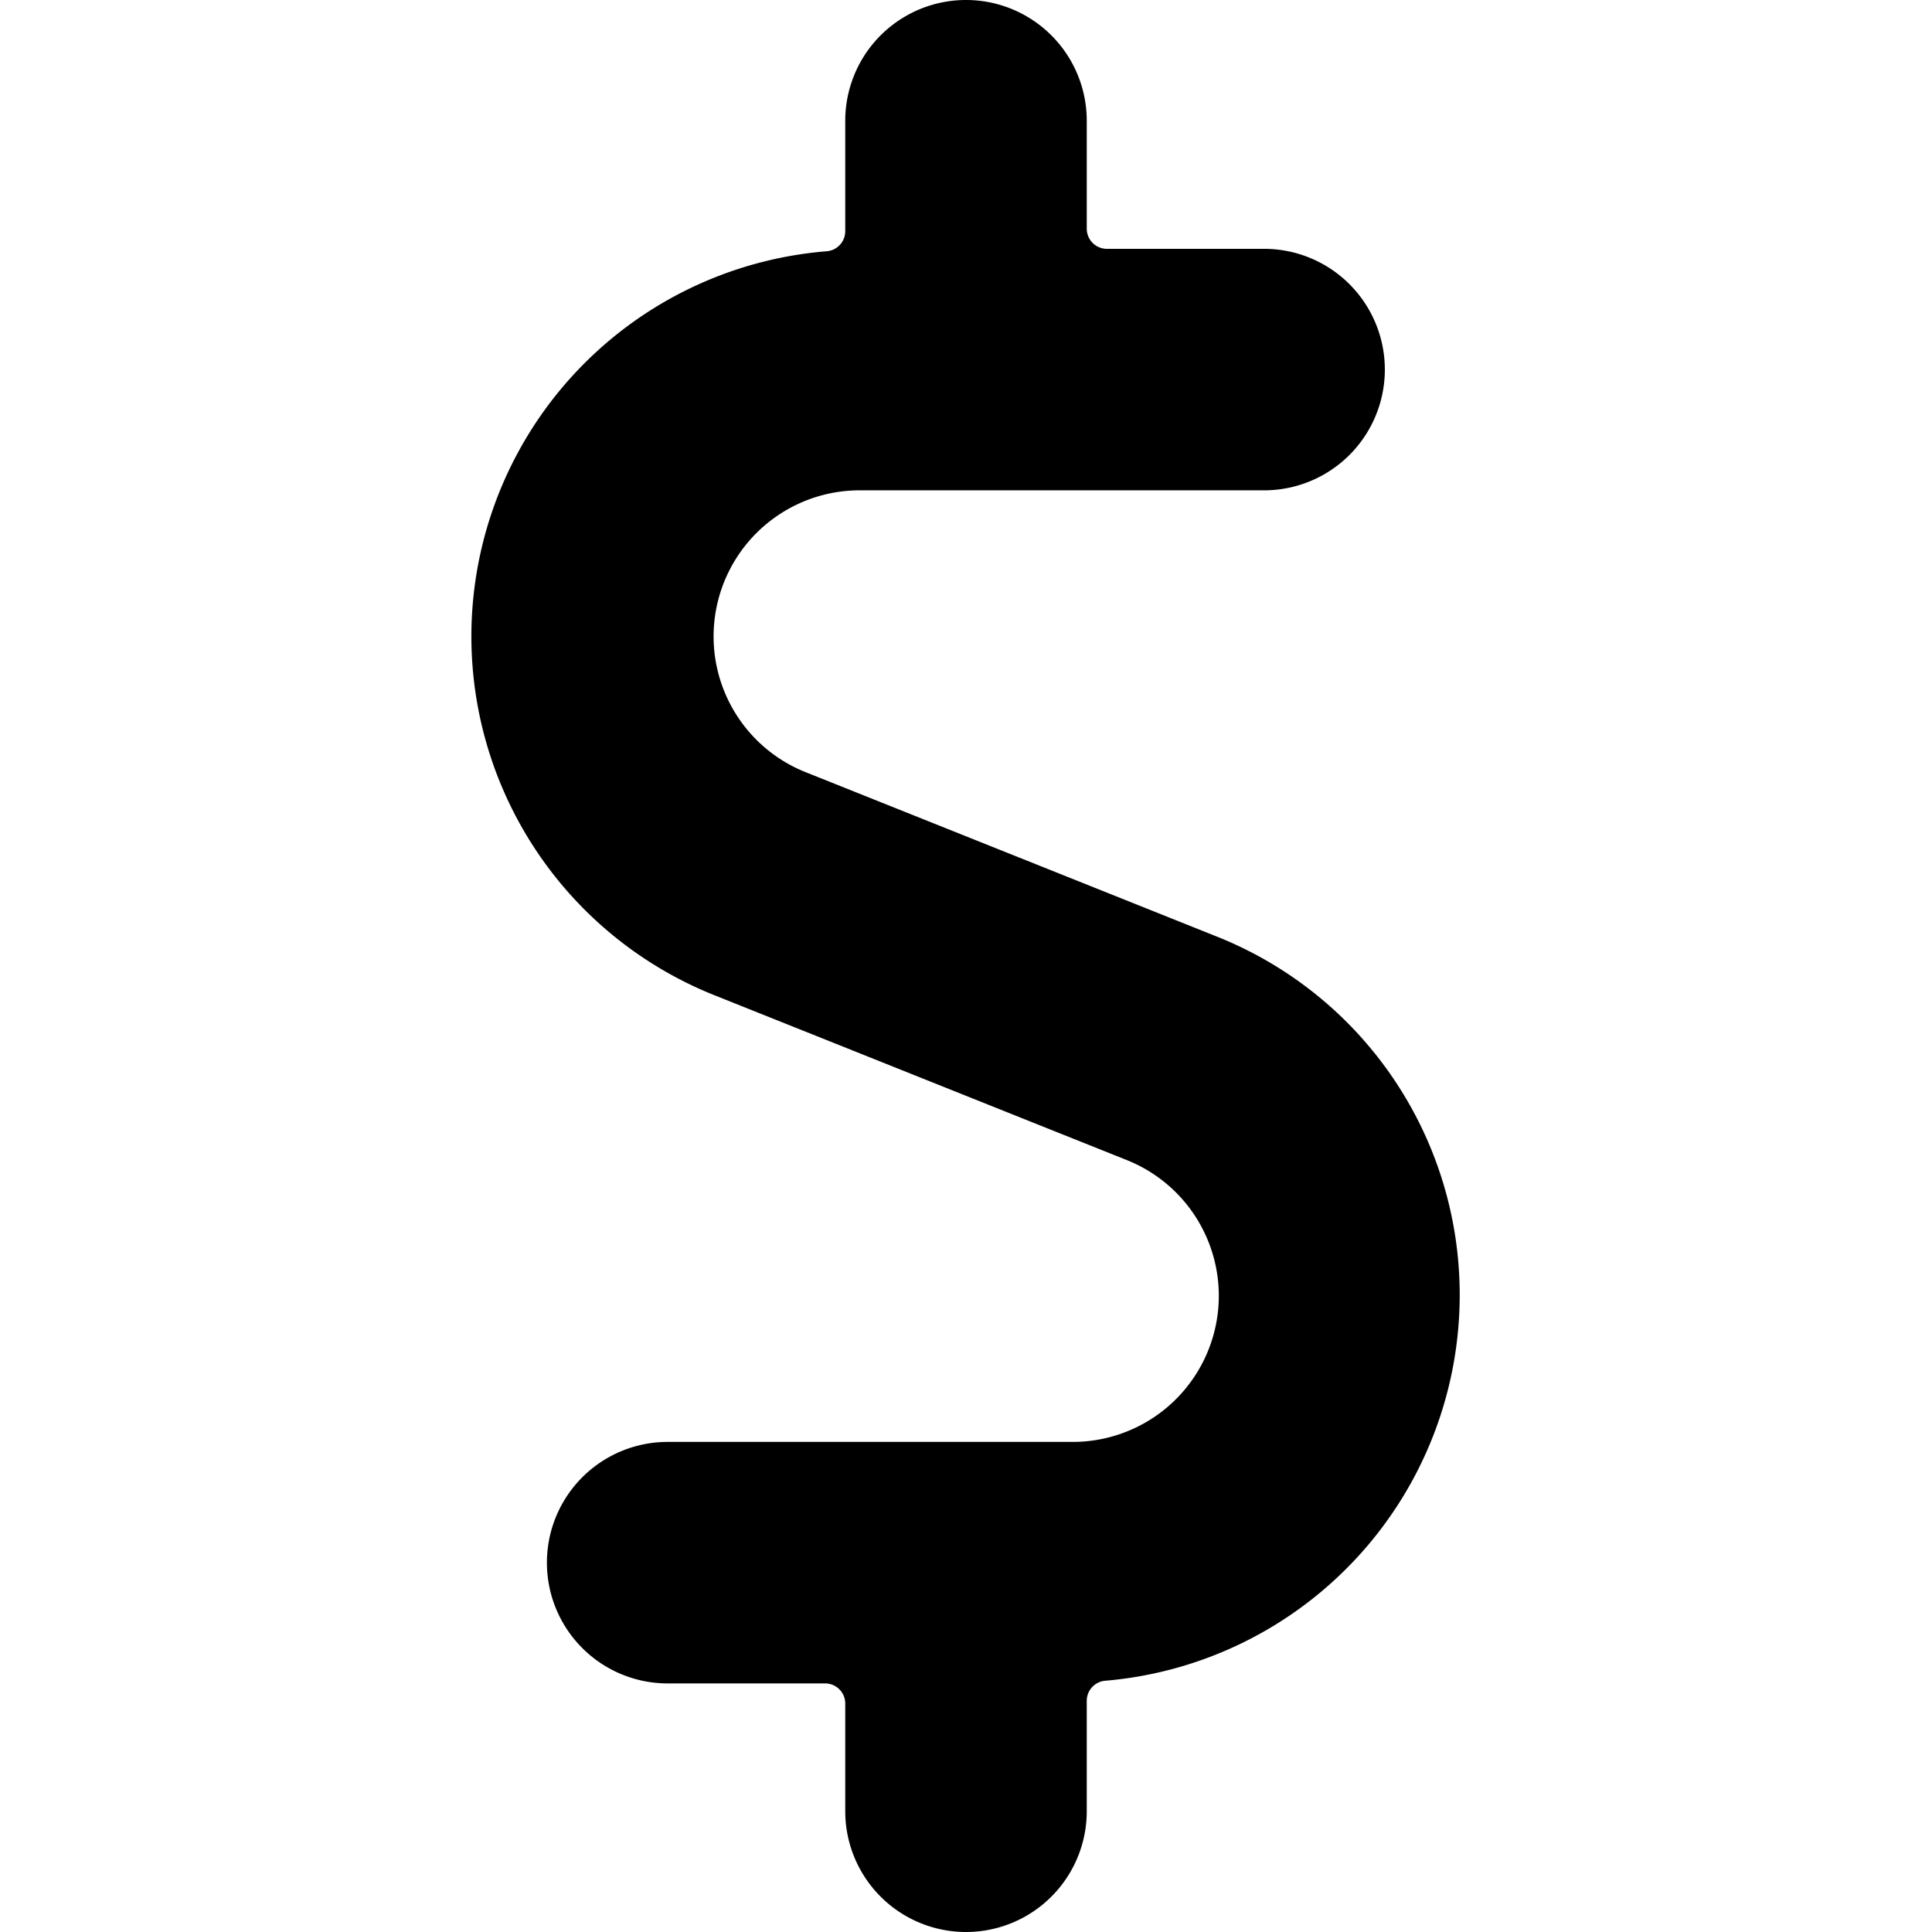 <svg xmlns="http://www.w3.org/2000/svg" viewBox="0 0 24 24"><title>currency-dollar</title><path d="M18.133,16.1a4.79,4.79,0,0,0-3.028-4.47l-5.1-2.039a1.815,1.815,0,0,1,.675-3.5h5.023a1.5,1.5,0,0,0,0-3H13.75a.25.25,0,0,1-.25-.25V1.5a1.5,1.5,0,0,0-3,0V2.871a.25.25,0,0,1-.228.25A4.8,4.8,0,0,0,8.9,12.373l5.1,2.039a1.815,1.815,0,0,1-.675,3.5H8.294a1.5,1.5,0,0,0,0,3H10.25a.25.25,0,0,1,.25.25V22.5a1.5,1.5,0,0,0,3,0V21.129a.25.25,0,0,1,.228-.25A4.81,4.81,0,0,0,18.133,16.1Z"/></svg>